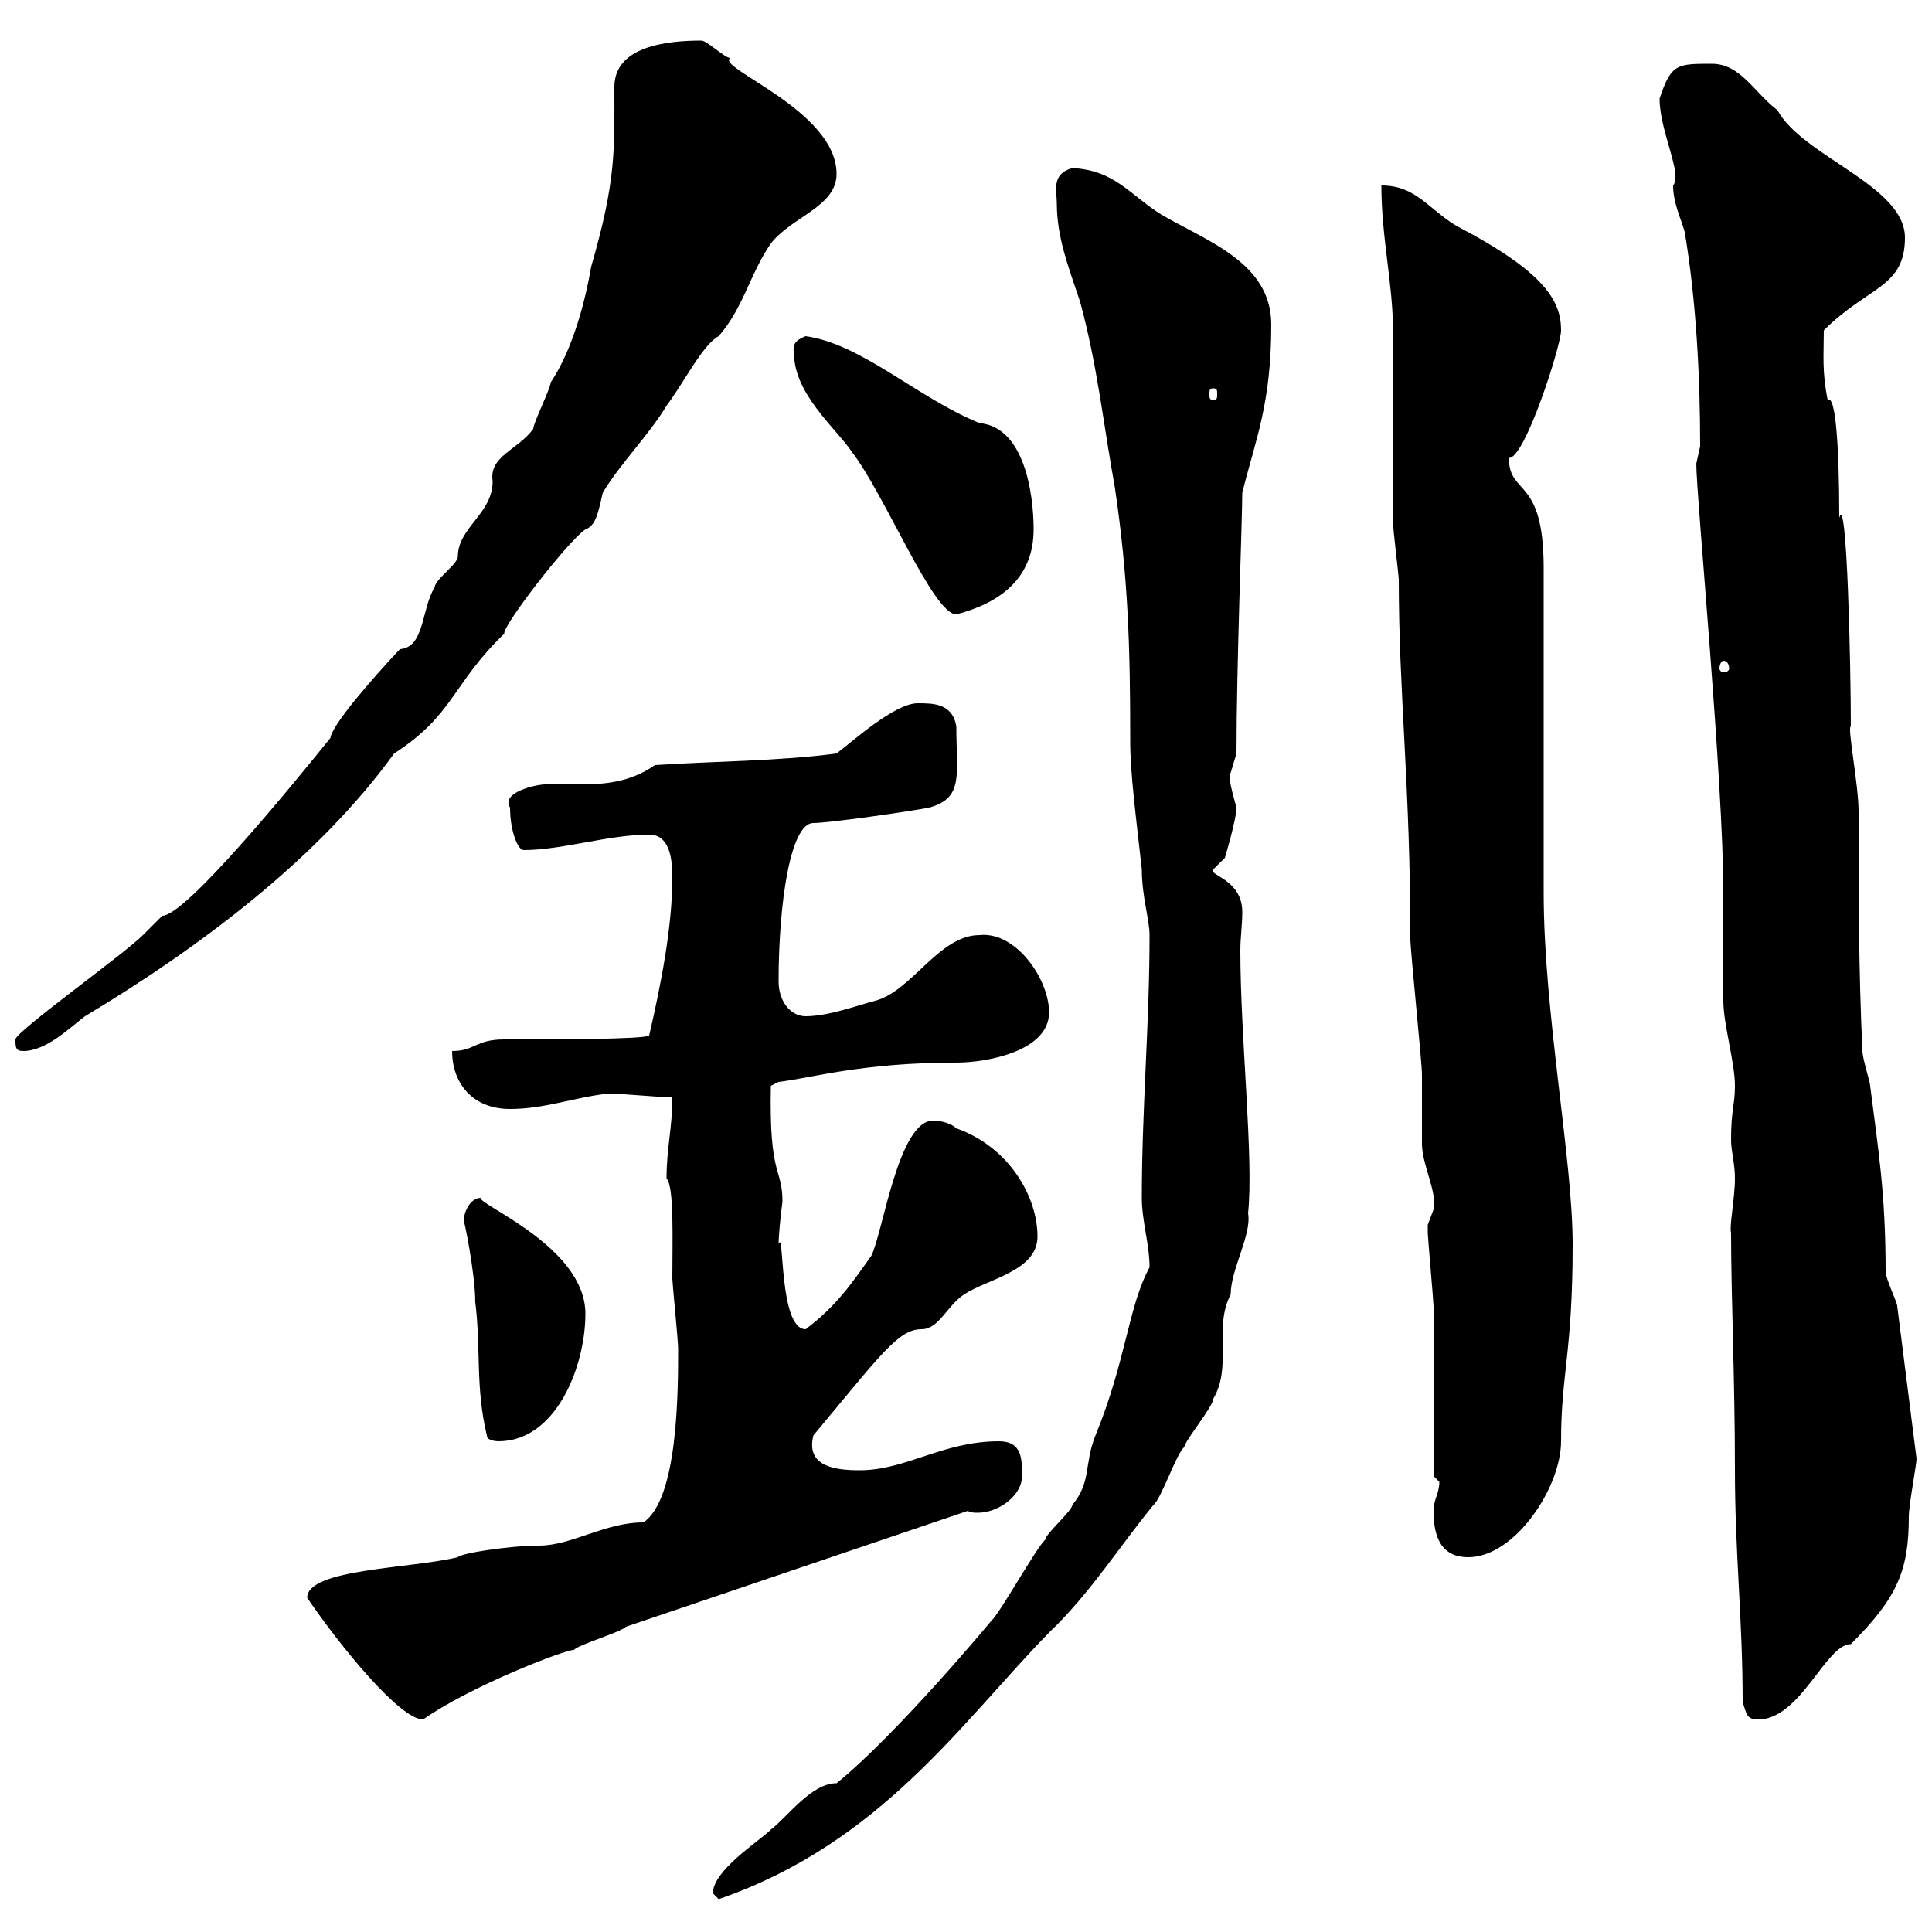 <svg xmlns="http://www.w3.org/2000/svg" xmlns:xlink="http://www.w3.org/1999/xlink" width="300" height="300"><path d="M110.70 294C110.70 294 111.60 294.90 111.60 294.90C136.80 286.20 149.40 267.30 162.90 253.50C169.20 247.50 173.70 240.30 179.10 233.70C180.30 232.80 182.70 225.60 183.90 224.70C183.90 223.80 188.40 218.40 188.40 217.20C191.40 212.10 188.40 206.10 191.10 201C191.10 197.10 194.40 191.70 193.80 188.40C194.70 180 192.60 161.10 192.60 147.60C192.60 145.50 192.90 143.70 192.90 141.60C192.90 136.50 187.50 135.90 188.40 135L190.20 133.20C190.20 133.20 192 127.20 192 125.40C190.80 121.20 190.80 120.30 191.10 120C191.10 120 192 117 192 117C192 103.20 192.90 80.70 192.90 76.50C195 68.10 197.40 62.70 197.40 50.40C197.40 40.80 187.50 37.50 180.30 33.30C175.50 30.30 173.10 26.40 166.50 26.10C163.20 27 164.10 29.70 164.10 31.50C164.10 36.90 165.90 41.40 167.70 46.80C170.40 56.70 171.30 65.70 173.10 75.60C175.20 89.70 175.50 100.50 175.50 115.20C175.50 120 176.40 126.90 177.30 135C177.30 139.20 178.50 142.80 178.50 145.20C178.50 159 177.30 172.20 177.30 186C177.30 189.60 178.50 193.20 178.50 196.80C175.20 202.80 174.90 211.20 170.10 222.90C168.30 227.40 169.50 230.10 166.50 233.70C166.50 234.60 162.30 238.20 162.30 239.10C161.10 240 155.10 250.80 153.90 251.70C154.20 251.40 139.20 269.40 129.90 276.90C126 276.90 122.40 282 119.70 284.10C117.90 285.90 110.70 290.40 110.70 294ZM47.70 248.10C52.80 255.60 62.10 267 65.70 267C72.90 261.90 87.60 256.20 89.10 256.20C90 255.30 96.30 253.50 97.20 252.60L150.30 234.60C150.60 234.90 151.50 234.90 151.80 234.90C155.10 234.90 158.70 232.20 158.70 229.20C158.70 226.50 158.70 223.80 155.10 223.80C146.40 223.80 140.70 228.30 133.50 228.30C129.60 228.30 125.10 227.70 126.30 222.90C136.80 210.30 139.50 206.40 143.10 206.40C145.80 206.40 147 202.80 149.70 201C153.30 198.60 161.10 197.40 161.10 192C161.10 186 156.90 178.20 148.50 175.20C147.90 174.60 146.40 174 144.90 174C139.50 174 137.10 191.40 135.30 195C132.30 199.20 129.90 202.80 125.10 206.40C120.90 206.40 121.80 190.50 120.90 193.20C120.90 192 121.20 188.70 121.50 186.60C121.50 181.20 119.40 183 119.70 168.60L120.90 168C126 167.40 133.80 165 148.50 165C153.30 165 162.90 163.20 162.90 157.20C162.90 152.10 157.80 144.60 152.10 145.20C145.80 145.20 141.60 153.90 135.90 155.40C133.50 156 128.70 157.80 125.10 157.80C122.70 157.80 120.90 155.40 120.90 152.40C120.90 140.40 122.70 127.80 126.30 127.80C128.70 127.80 141.30 126 144.30 125.40C149.70 123.90 148.50 120.30 148.50 112.80C147.90 109.20 144.90 109.20 142.50 109.20C138.90 109.20 132.30 115.20 129.90 117C120.90 118.20 110.70 118.20 101.70 118.80C97.80 121.50 93.90 121.80 90 121.80C88.20 121.80 86.40 121.80 84.60 121.80C83.40 121.80 77.70 123 79.20 125.40C79.20 129 80.40 132 81.30 132C87.30 132 94.50 129.60 100.80 129.60C103.80 129.60 104.40 132.90 104.40 136.20C104.40 144 102.60 153 100.80 160.80C99.90 161.40 85.50 161.40 78.30 161.40C73.80 161.40 73.80 163.20 70.20 163.20C70.20 168 73.20 172.20 79.20 172.20C84.60 172.20 89.10 170.40 94.50 169.80C96.30 169.80 102.60 170.40 104.40 170.40C104.40 175.20 103.50 178.20 103.50 183C104.70 184.20 104.40 192.60 104.40 198.60C104.40 199.20 105.30 208.20 105.30 209.40C105.30 216 105.30 232.80 99.90 236.40C93.90 236.40 88.80 240 83.70 240C79.20 240 71.40 241.20 71.10 241.80C63.60 243.60 47.70 243.60 47.70 248.10ZM270.60 264.30C271.20 266.10 271.20 267 273 267C279.60 267 283.50 255.30 287.40 255.30C294.60 248.10 296.40 243.90 296.40 235.50C296.40 233.70 297.60 227.40 297.60 226.50L294.60 202.80C294.60 202.20 292.80 198.60 292.80 197.40C292.80 185.10 291.60 178.20 290.40 168.60C290.40 168 289.20 164.40 289.20 163.20C288.60 150.60 288.60 138.60 288.60 126C288.60 121.80 286.80 112.80 287.40 112.80C287.40 103.50 286.80 76.20 285.60 80.40C285.60 69 285 61.20 283.80 62.10C282.90 57.60 283.20 55.20 283.20 51.30C290.10 44.40 295.80 44.70 295.80 36.90C295.80 28.80 279.90 24.30 276 17.10C272.40 14.40 270.30 9.90 265.80 9.90C260.40 9.90 259.50 9.90 257.70 15.30C257.70 20.40 261.30 27 259.80 28.80C259.80 31.50 261 33.90 261.60 36C263.40 46.80 264 58.50 264 69.30C264 69.30 263.40 72 263.40 72C263.40 77.10 267.60 121.20 267.60 138.60C267.60 140.40 267.60 153.60 267.60 155.40C267.60 159 269.40 165 269.40 168.60C269.40 171.60 268.80 172.20 268.80 177C268.80 178.80 269.40 180.60 269.40 183C269.40 186 268.50 190.50 268.80 191.40C268.80 201.30 269.40 214.20 269.40 228.30C269.40 241.20 270.60 251.40 270.60 264.30ZM222.60 234.60C222.60 238.20 223.50 241.80 228 241.80C235.20 241.80 242.40 231 242.40 223.80C242.40 213.30 244.20 210 244.20 193.20C244.20 180 239.70 157.20 239.70 138.60C239.70 131.40 239.70 95.40 239.70 88.20C239.70 73.80 234.30 77.10 234.30 71.10C236.70 71.40 242.40 53.70 242.40 51.30C242.40 46.80 240 42.30 226.20 35.10C221.70 32.40 219.90 28.80 214.50 28.80C214.50 36.90 216.30 44.10 216.30 51.30C216.30 54 216.30 78.60 216.30 81C216.30 82.20 217.20 89.40 217.20 90C217.20 107.70 219 122.10 219 145.80C219 147.60 220.80 165 220.80 166.80C220.80 168 220.80 177 220.80 177.60C220.80 180.90 223.20 185.10 222.60 187.80C222.60 187.80 221.70 190.20 221.70 190.20C221.70 191.40 221.70 191.40 221.70 191.40C221.70 192 222.60 202.20 222.60 202.80C222.60 206.40 222.60 225.60 222.60 229.20C222.60 229.20 223.50 230.10 223.50 230.10C223.50 231.90 222.60 232.80 222.60 234.60ZM72 189.60C72 189 73.80 197.70 73.80 202.20C74.70 209.40 73.80 215.40 75.60 222.90C75.60 223.80 77.40 223.80 77.40 223.80C86.40 223.80 90.90 212.10 90.90 204C90.90 193.50 73.80 186.90 74.70 186C72.90 186 72 188.40 72 189.60ZM2.40 161.40C2.40 162.60 2.40 163.20 3.60 163.20C7.20 163.20 10.80 159.60 13.20 157.80C31.20 147 49.50 133.20 61.20 117C70.50 111 70.20 106.20 78.30 98.40C78 97.20 88.20 84 90.90 82.20C92.70 81.60 93 78.90 93.60 76.50C96.30 72 100.80 67.50 103.50 63C106.20 59.40 109.20 53.40 111.60 52.20C115.50 47.70 116.40 42.60 119.70 37.80C123 33.60 129.90 32.10 129.90 27C129.90 17.10 111 10.50 113.40 9C112.50 9 109.80 6.30 108.90 6.30C103.50 6.30 95.40 7.20 95.40 13.50C95.40 23.40 95.70 27.90 91.80 41.40C90.60 48.30 88.50 54.90 85.50 59.40C85.50 60.30 82.80 65.70 82.80 66.60C80.40 69.90 75.90 70.80 76.50 74.70C76.50 79.80 71.10 81.90 71.10 86.40C71.10 87.60 67.50 90 67.50 91.20C65.40 94.50 66 100.50 62.10 100.80C57.60 105.60 51.60 112.50 51.30 114.60C45 122.40 28.80 142.20 25.20 142.20C25.20 142.20 22.20 145.20 22.20 145.20C19.20 148.20 2.40 160.20 2.40 161.40ZM267.60 102.60C268.20 102.60 268.50 103.20 268.50 103.80C268.50 104.10 268.20 104.40 267.60 104.40C267.30 104.40 267 104.10 267 103.80C267 103.20 267.30 102.60 267.60 102.60ZM123.30 54.90C123.30 61.20 129.90 66.60 132.30 70.20C137.40 76.80 144.90 95.40 148.50 95.40C155.40 93.60 160.50 89.70 160.50 82.20C160.50 76.50 159 66.30 152.10 65.70C142.50 61.80 133.80 53.40 125.10 52.20C123.60 52.80 123 53.40 123.30 54.90ZM188.40 60.30C189 60.30 189 60.60 189 61.20C189 61.80 189 62.10 188.40 62.10C187.80 62.10 187.80 61.80 187.80 61.20C187.80 60.60 187.80 60.30 188.40 60.30Z"/></svg>